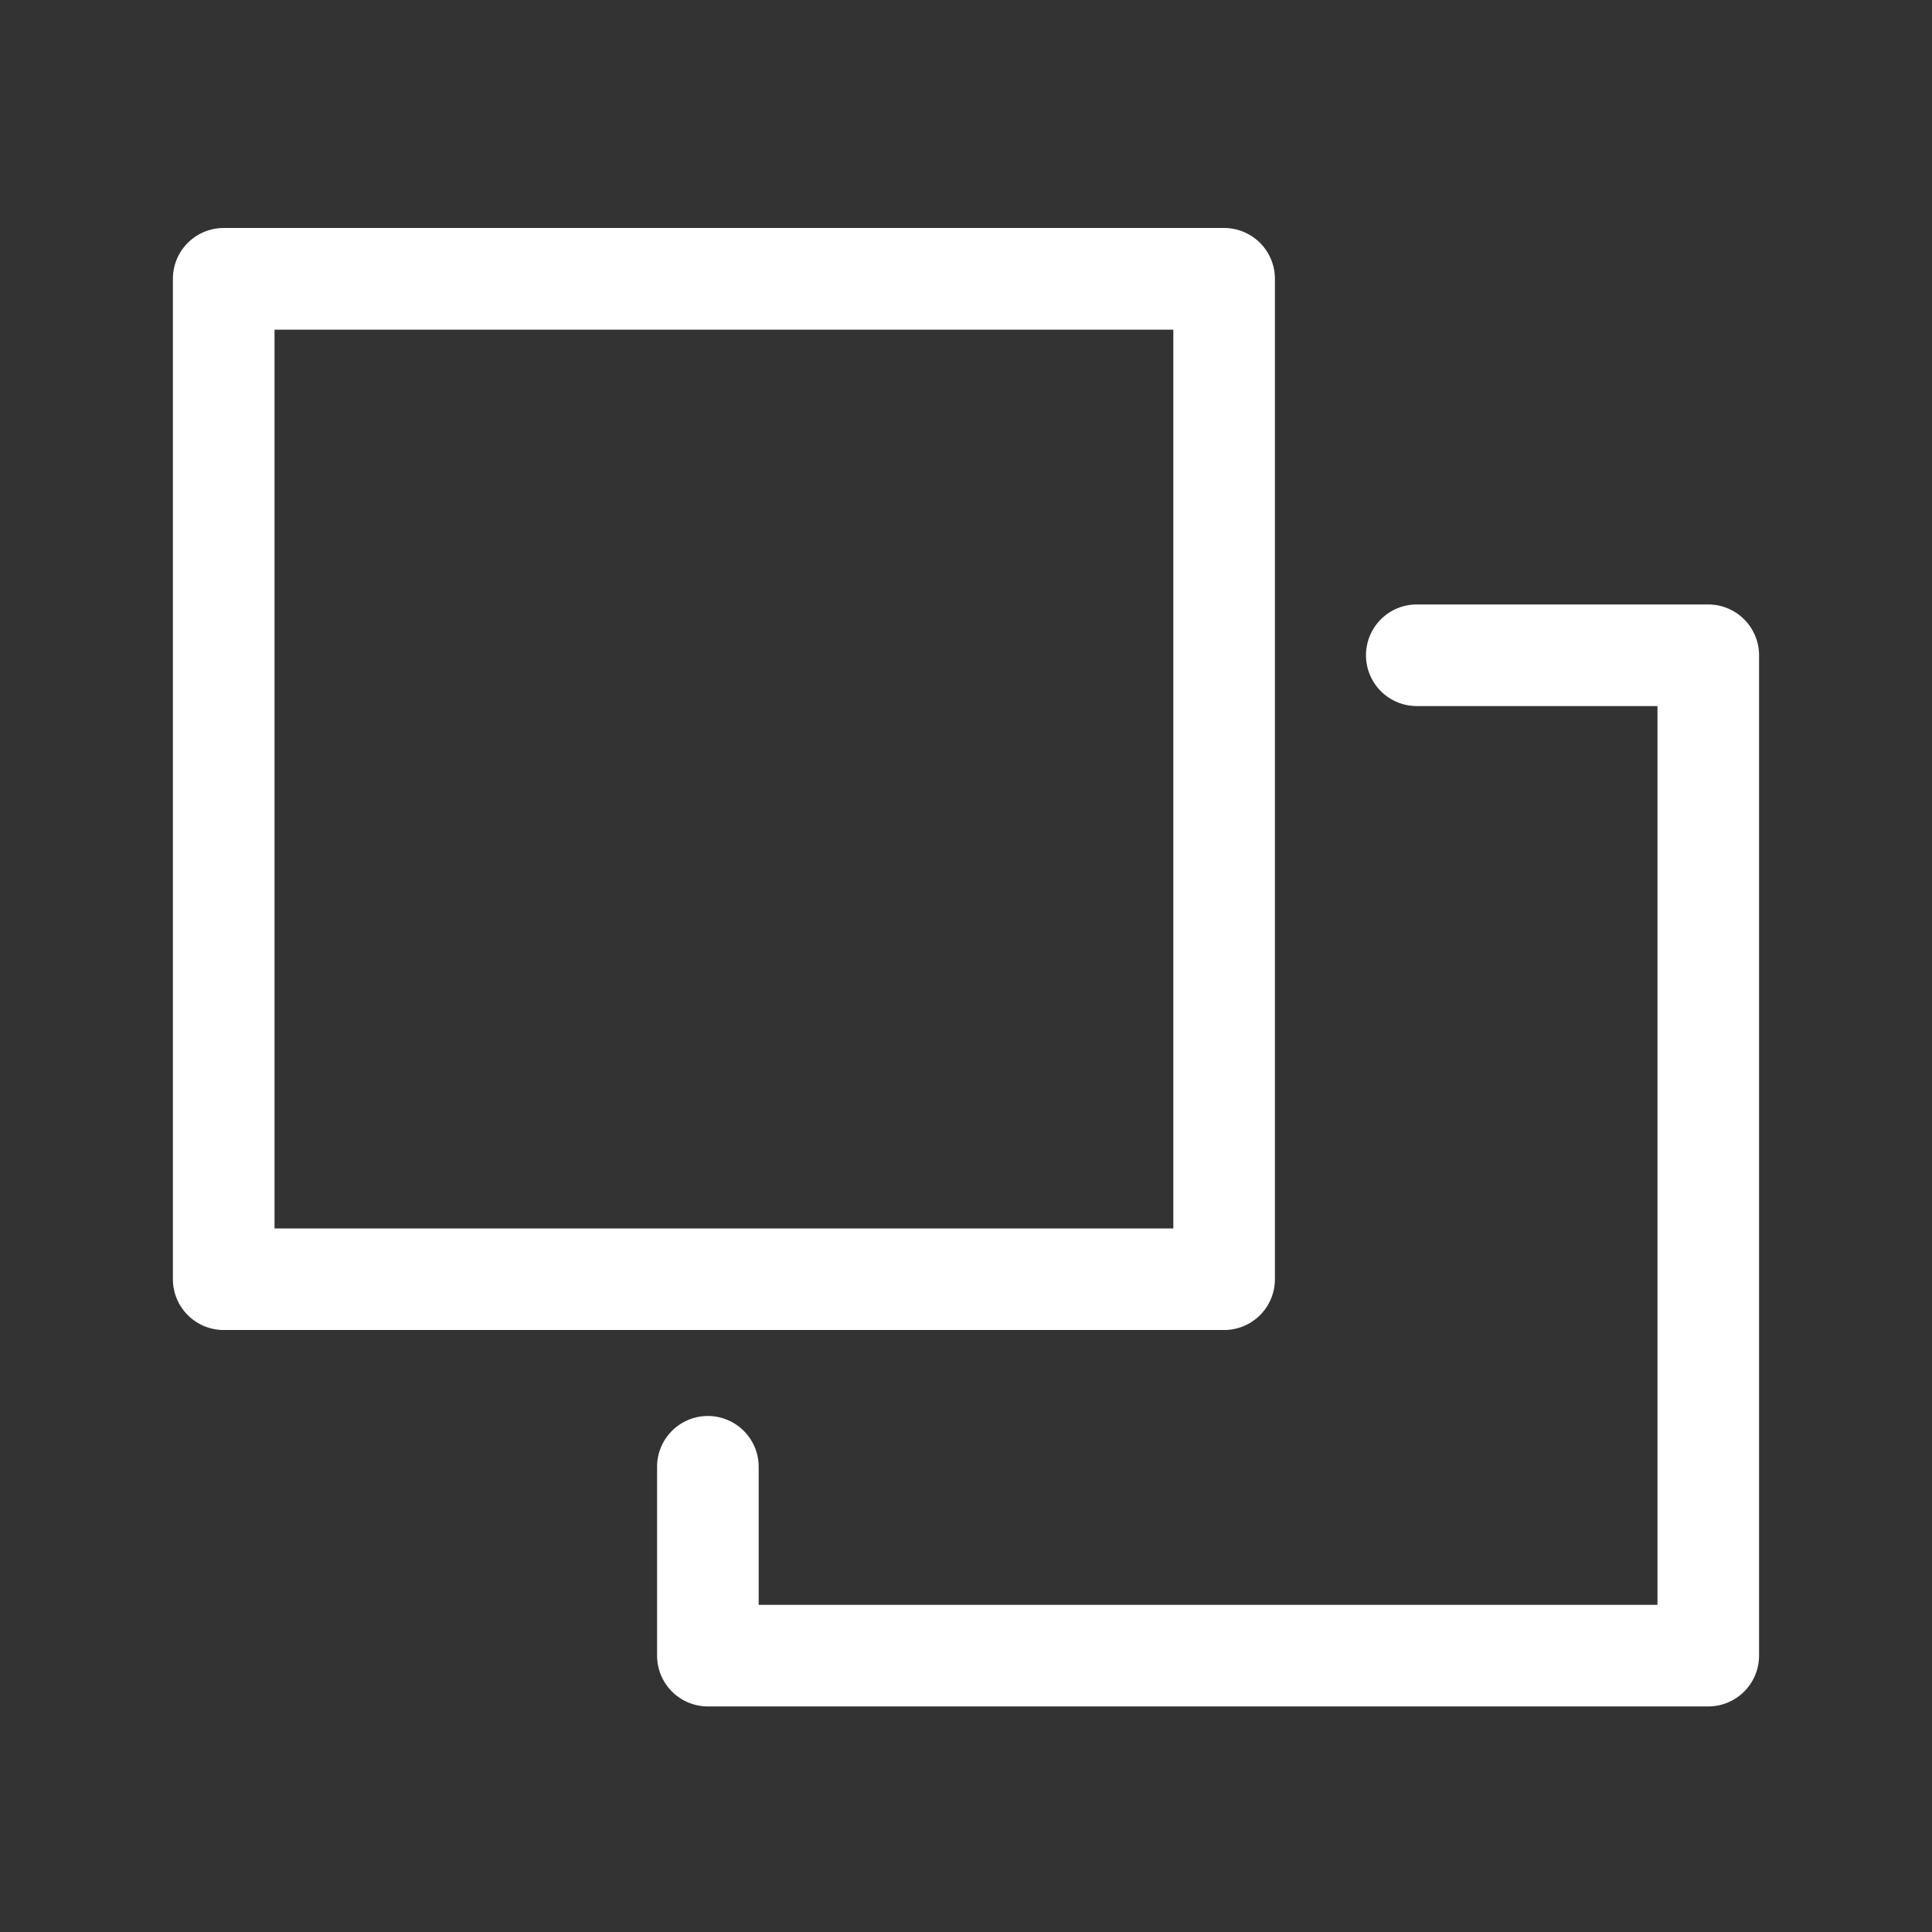 <svg id="그룹_358" data-name="그룹 358" xmlns="http://www.w3.org/2000/svg" xmlns:xlink="http://www.w3.org/1999/xlink" width="243.212" height="243.212" viewBox="0 0 243.212 243.212">
  <rect x="0" y="0" width="243.212" height="243.212" fill="#333333" stroke="none"/>
  <defs>
    <clipPath id="clip-path">
      <rect id="사각형_383" data-name="사각형 383" width="243.212" height="243.212" fill="none"/>
    </clipPath>
  </defs>
  <g id="그룹_357" data-name="그룹 357" clip-path="url(#clip-path)">
    <path id="패스_151" data-name="패스 151" d="M154.1,167.43H28.165a6.4,6.4,0,0,1-6.4-6.394V35.1a6.4,6.4,0,0,1,6.4-6.4H154.1a6.4,6.4,0,0,1,6.394,6.4V161.036a6.394,6.394,0,0,1-6.394,6.394M34.559,154.642H147.706V41.5H34.559Z" fill="#fff"/>
    <path id="패스_152" data-name="패스 152" d="M215.047,214.817H89.112a6.4,6.4,0,0,1-6.395-6.394V184.649a6.394,6.394,0,0,1,12.789,0v17.38H208.653V88.883H178.274a6.395,6.395,0,0,1,0-12.789h36.773a6.4,6.4,0,0,1,6.394,6.395V208.423a6.394,6.394,0,0,1-6.394,6.394" fill="#fff"/>
  </g>
</svg>
